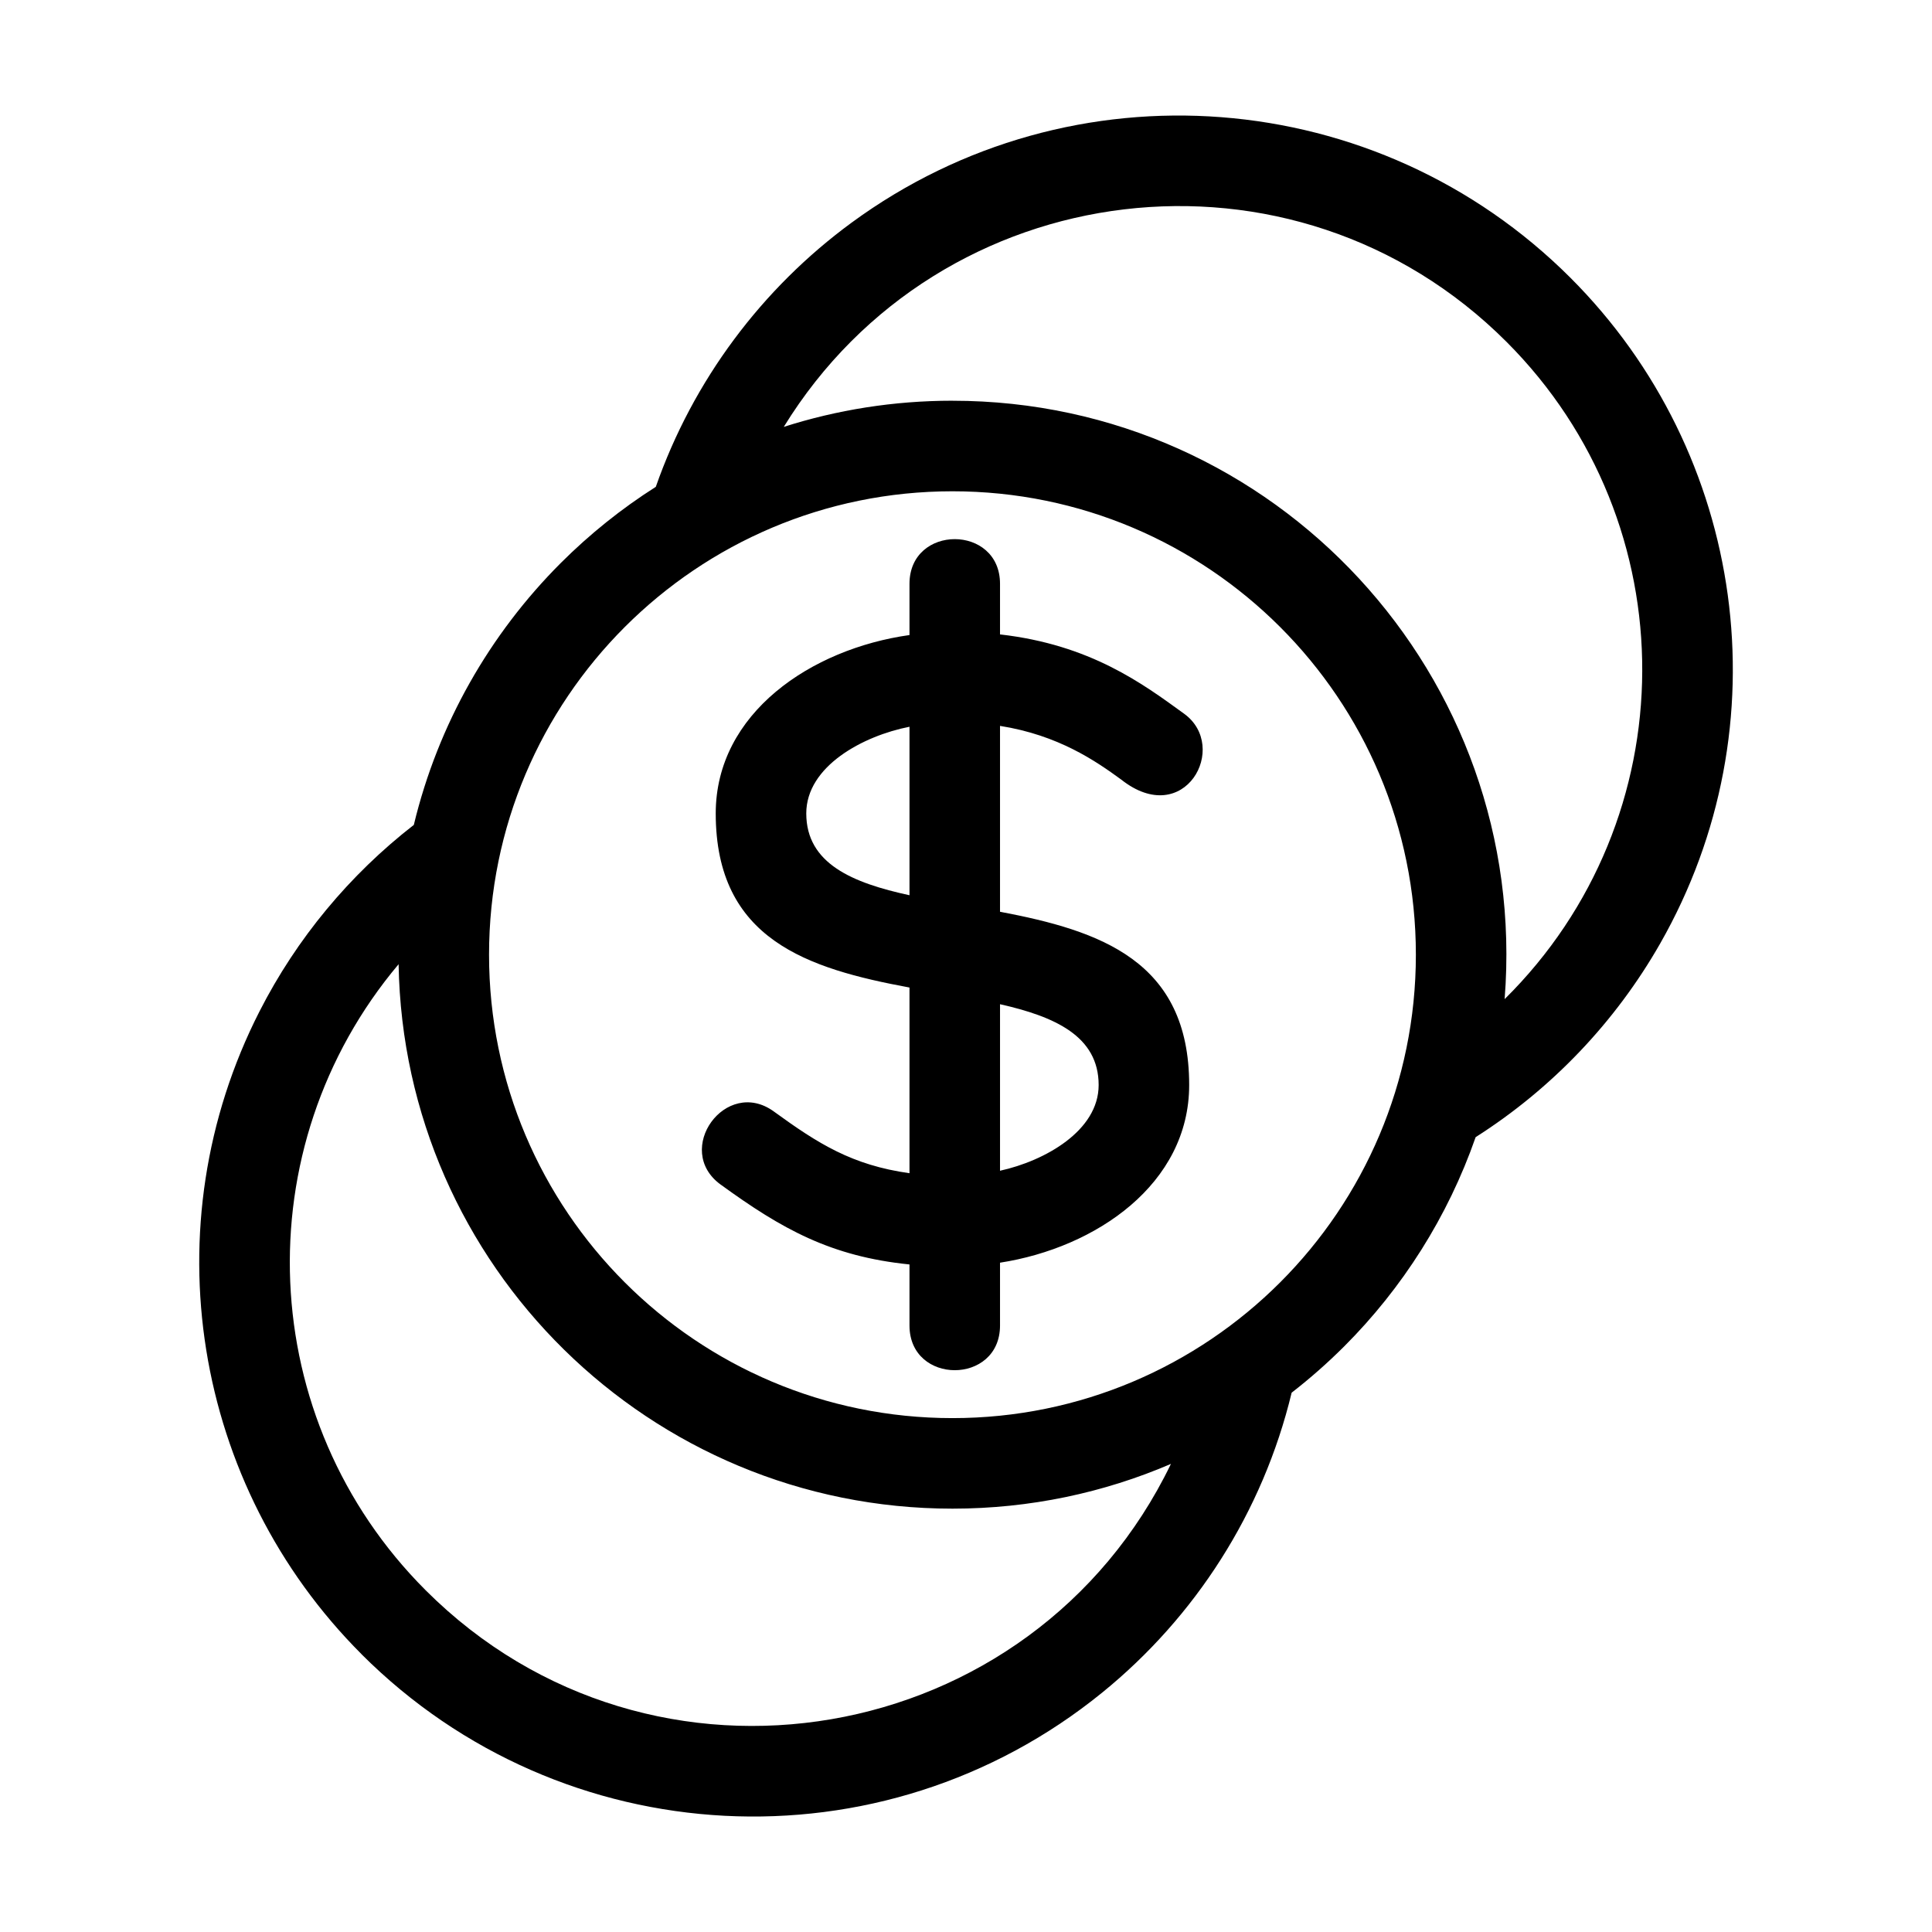 <?xml version="1.0" encoding="UTF-8"?>
<!-- Uploaded to: ICON Repo, www.svgrepo.com, Generator: ICON Repo Mixer Tools -->
<svg fill="#000000" width="800px" height="800px" version="1.1" viewBox="144 144 512 512" xmlns="http://www.w3.org/2000/svg">
 <path d="m396.41 250.2c85.609 0 153.12 72.961 146.33 158.58 48.32-47.73 48.77-125.91 0.488-174.2-56.25-56.25-150.04-44.867-191.52 22.547 14.09-4.5 29.109-6.934 44.699-6.934zm-61.402 207.75c-12.723-9.23 1.352-28.617 14.062-19.398 11.746 8.539 20.73 14.223 35.953 16.363v-49.207c-26.934-5.004-51.348-12.668-51.348-46.148 0-26.605 25.359-43.625 51.348-47.266v-13.574c0-15.793 23.992-15.793 23.992 0v13.406c23.977 2.731 37.82 13.062 48.793 21.023 12.086 8.77 0.113 30.734-16.695 17.434-6.707-4.887-16.59-11.758-32.098-14.215v49.258c26.445 5.004 50.129 12.938 50.129 45.914 0 26.188-24.629 43.129-50.129 47.086v16.648c0 15.793-23.992 15.793-23.992 0v-16.18c-20.844-2.113-33.801-9.367-50.016-21.152zm50.016-76.703v-44.652c-12.293 2.41-27.355 10.457-27.355 22.969 0 13.328 12.305 18.422 27.355 21.684zm23.992 28.883v44.129c11.852-2.602 26.137-10.574 26.137-22.715 0-12.973-11.652-18.145-26.137-21.418zm-169.19 172.26c-44.742-44.742-56.031-113.53-27.062-170.35 9.855-19.34 23.887-36.215 40.902-49.43 6.422-26.723 20.145-50.602 38.941-69.402 7.617-7.609 16.059-14.395 25.188-20.191 9.891-28.289 28.184-52.625 51.883-70.008 58.457-42.879 139.36-36.535 190.52 14.621 46.582 46.582 56.625 118.78 23.789 176.37-11.895 20.863-28.742 38.52-48.926 51.359-7.356 21.094-19.383 39.992-34.848 55.461-4.375 4.367-9.02 8.461-13.914 12.258-7.66 31.77-25.629 59.504-50.164 79.445-58.422 47.496-143.16 43.027-196.32-10.129zm16.965-16.965c59.957 59.965 160.89 42.352 197.52-33.477-17.762 7.633-37.34 11.859-57.898 11.859-80.172 0-145.43-64.301-146.78-144.28-40.945 48.633-38.023 120.72 7.152 165.89zm139.62-291.23c-67.824 0-122.81 54.984-122.81 122.81 0 67.832 54.988 122.81 122.81 122.81 67.824 0 122.81-54.977 122.81-122.81 0-67.824-54.984-122.81-122.81-122.81z"/>
</svg>